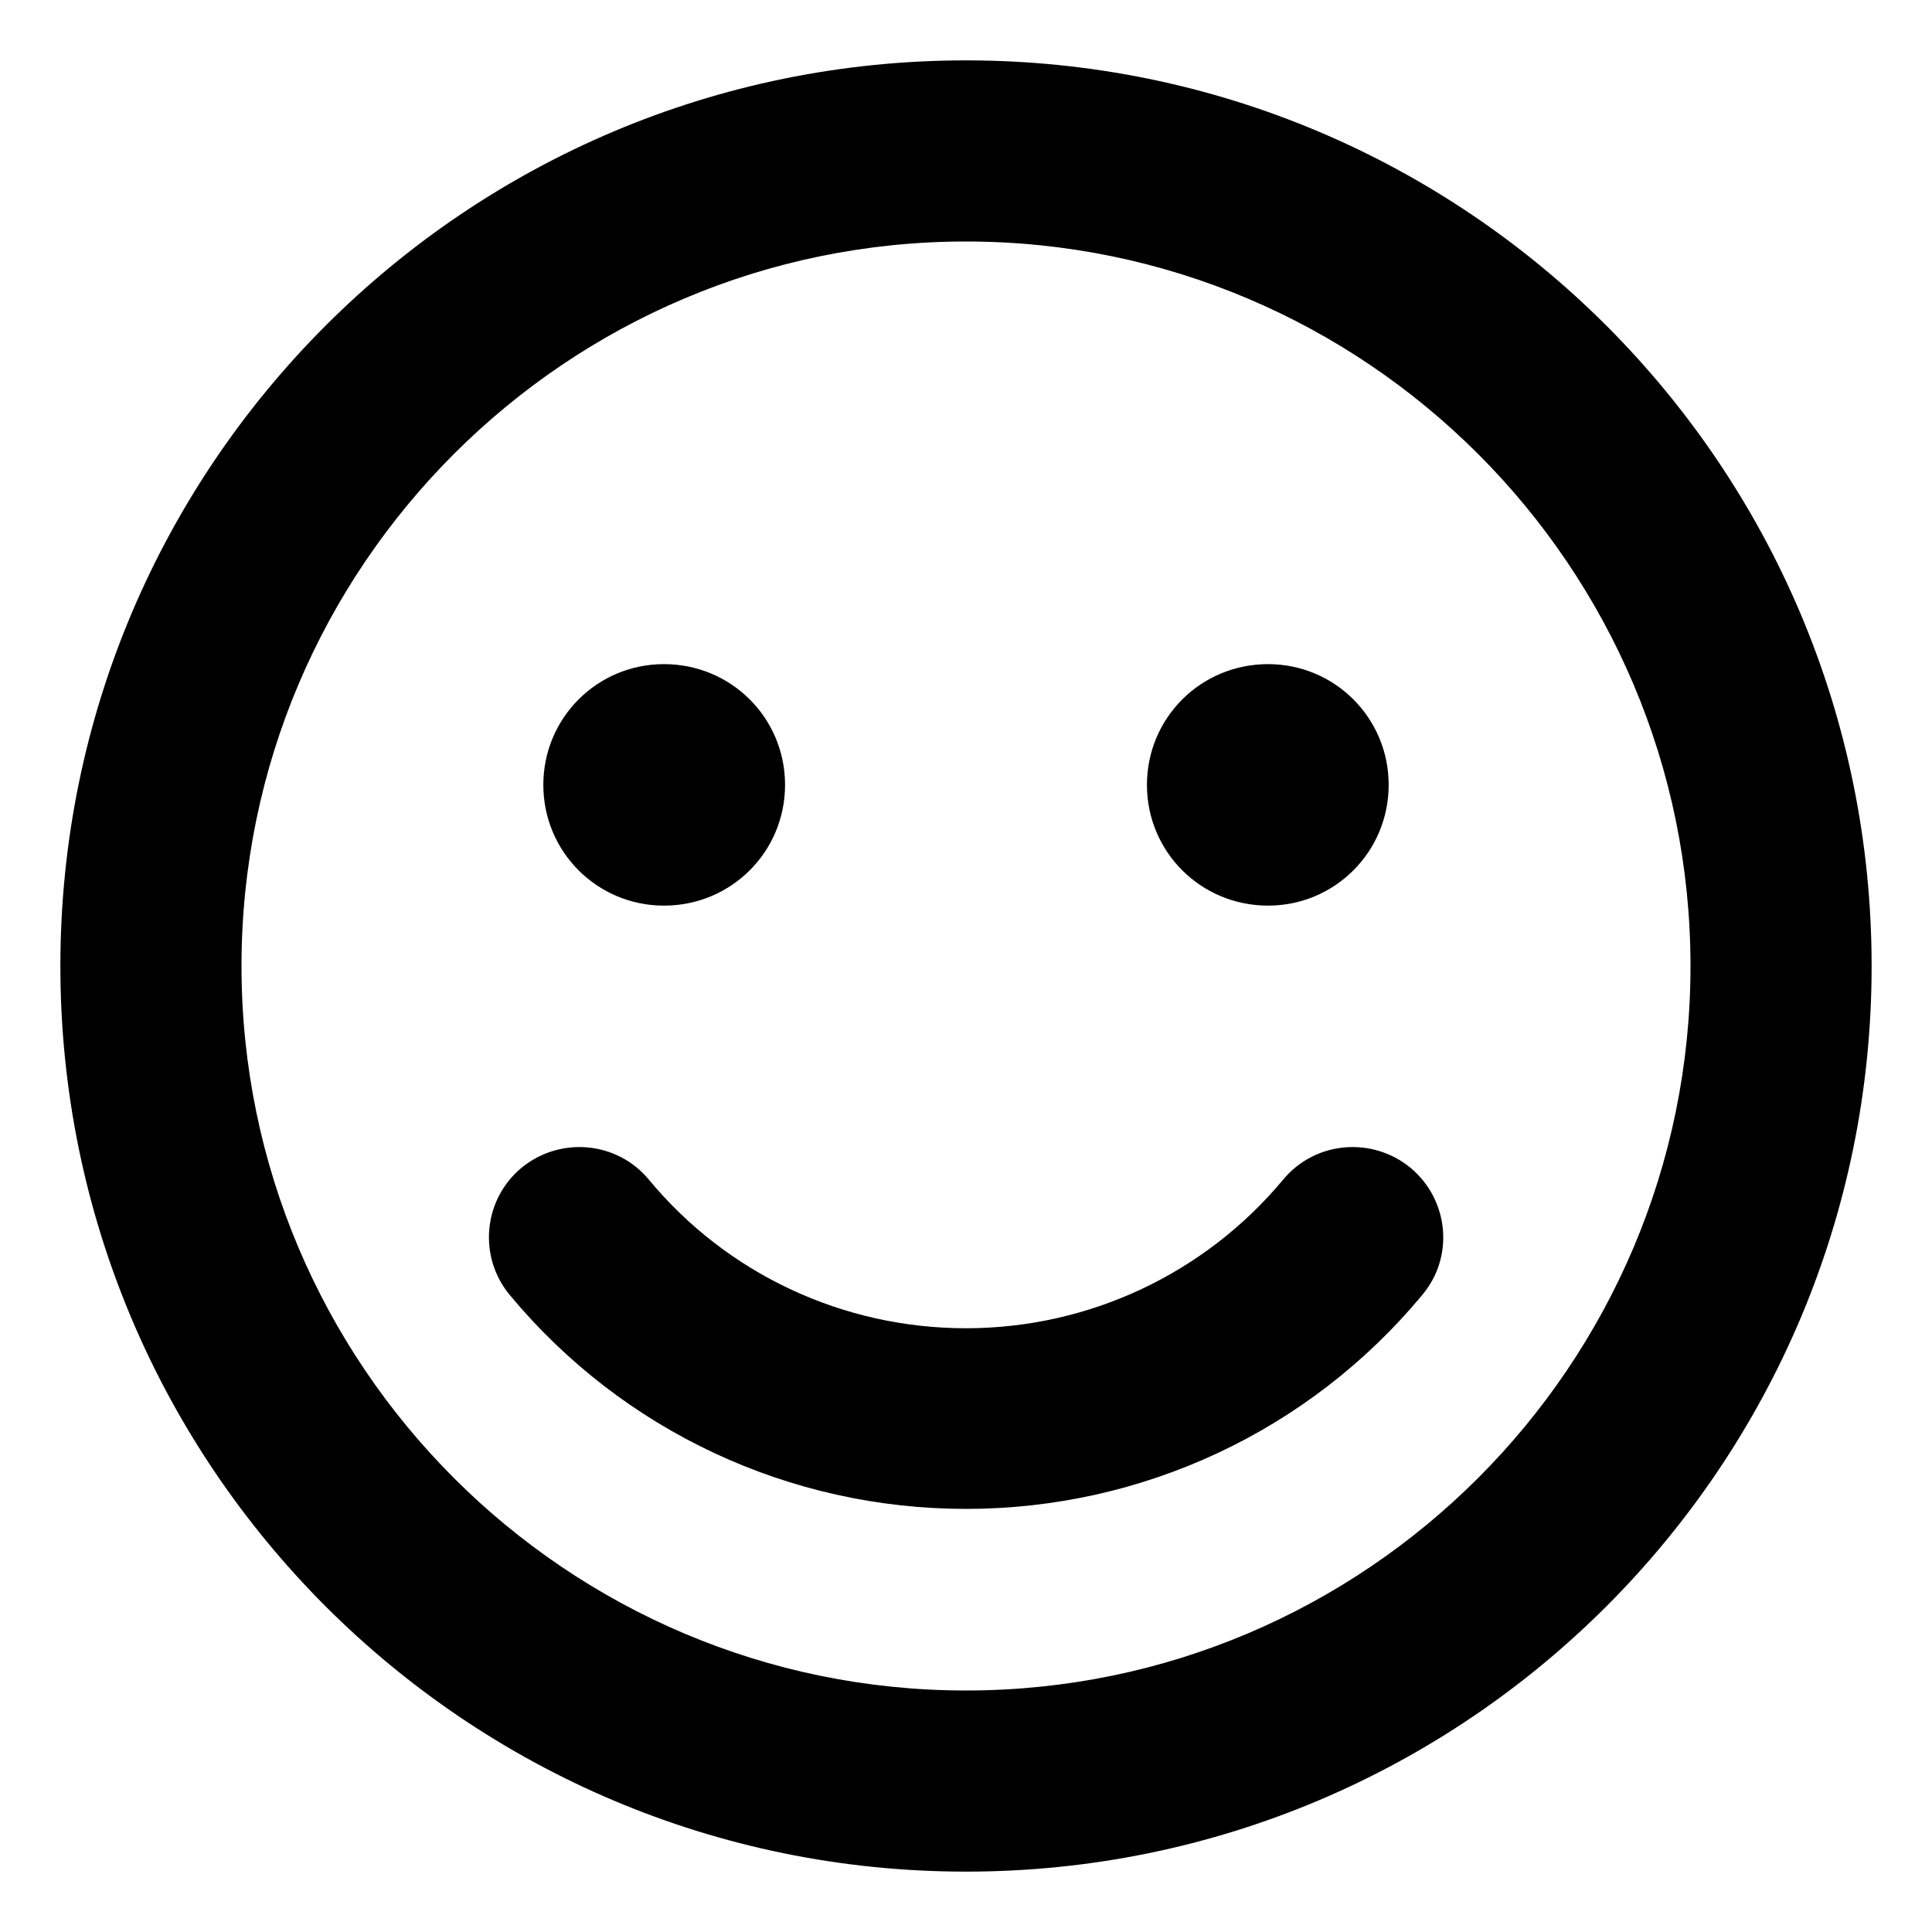 <svg xmlns="http://www.w3.org/2000/svg" viewBox="0 0 512 512"><!-- Font Awesome Pro 6.0.0-alpha2 by @fontawesome - https://fontawesome.com License - https://fontawesome.com/license (Commercial License) --><path d="M175.957 240C193.758 240 208.047 225.75 208.047 208S193.758 176 175.957 176C158.277 176 143.988 190.25 143.988 208S158.277 240 175.957 240ZM336.043 240C353.723 240 368.012 225.75 368.012 208S353.723 176 336.043 176C318.242 176 303.953 190.25 303.953 208S318.242 240 336.043 240ZM340.039 312.625C319.211 337.625 288.453 352 256 352S192.789 337.75 171.961 312.625C163.484 302.375 148.348 301.125 138.176 309.5C128.004 318 126.672 333.125 135.148 343.25C165.059 379.25 209.258 399.875 256 399.875S346.941 379.25 376.852 343.25C385.449 333.125 383.996 318 373.824 309.5C363.652 301.125 348.516 302.375 340.039 312.625ZM256 16C123.451 16 16 123.451 16 256S123.451 496 256 496S496 388.549 496 256S388.549 16 256 16ZM256 448C150.131 448 64 361.869 64 256S150.131 64 256 64S448 150.131 448 256S361.869 448 256 448Z"/></svg>